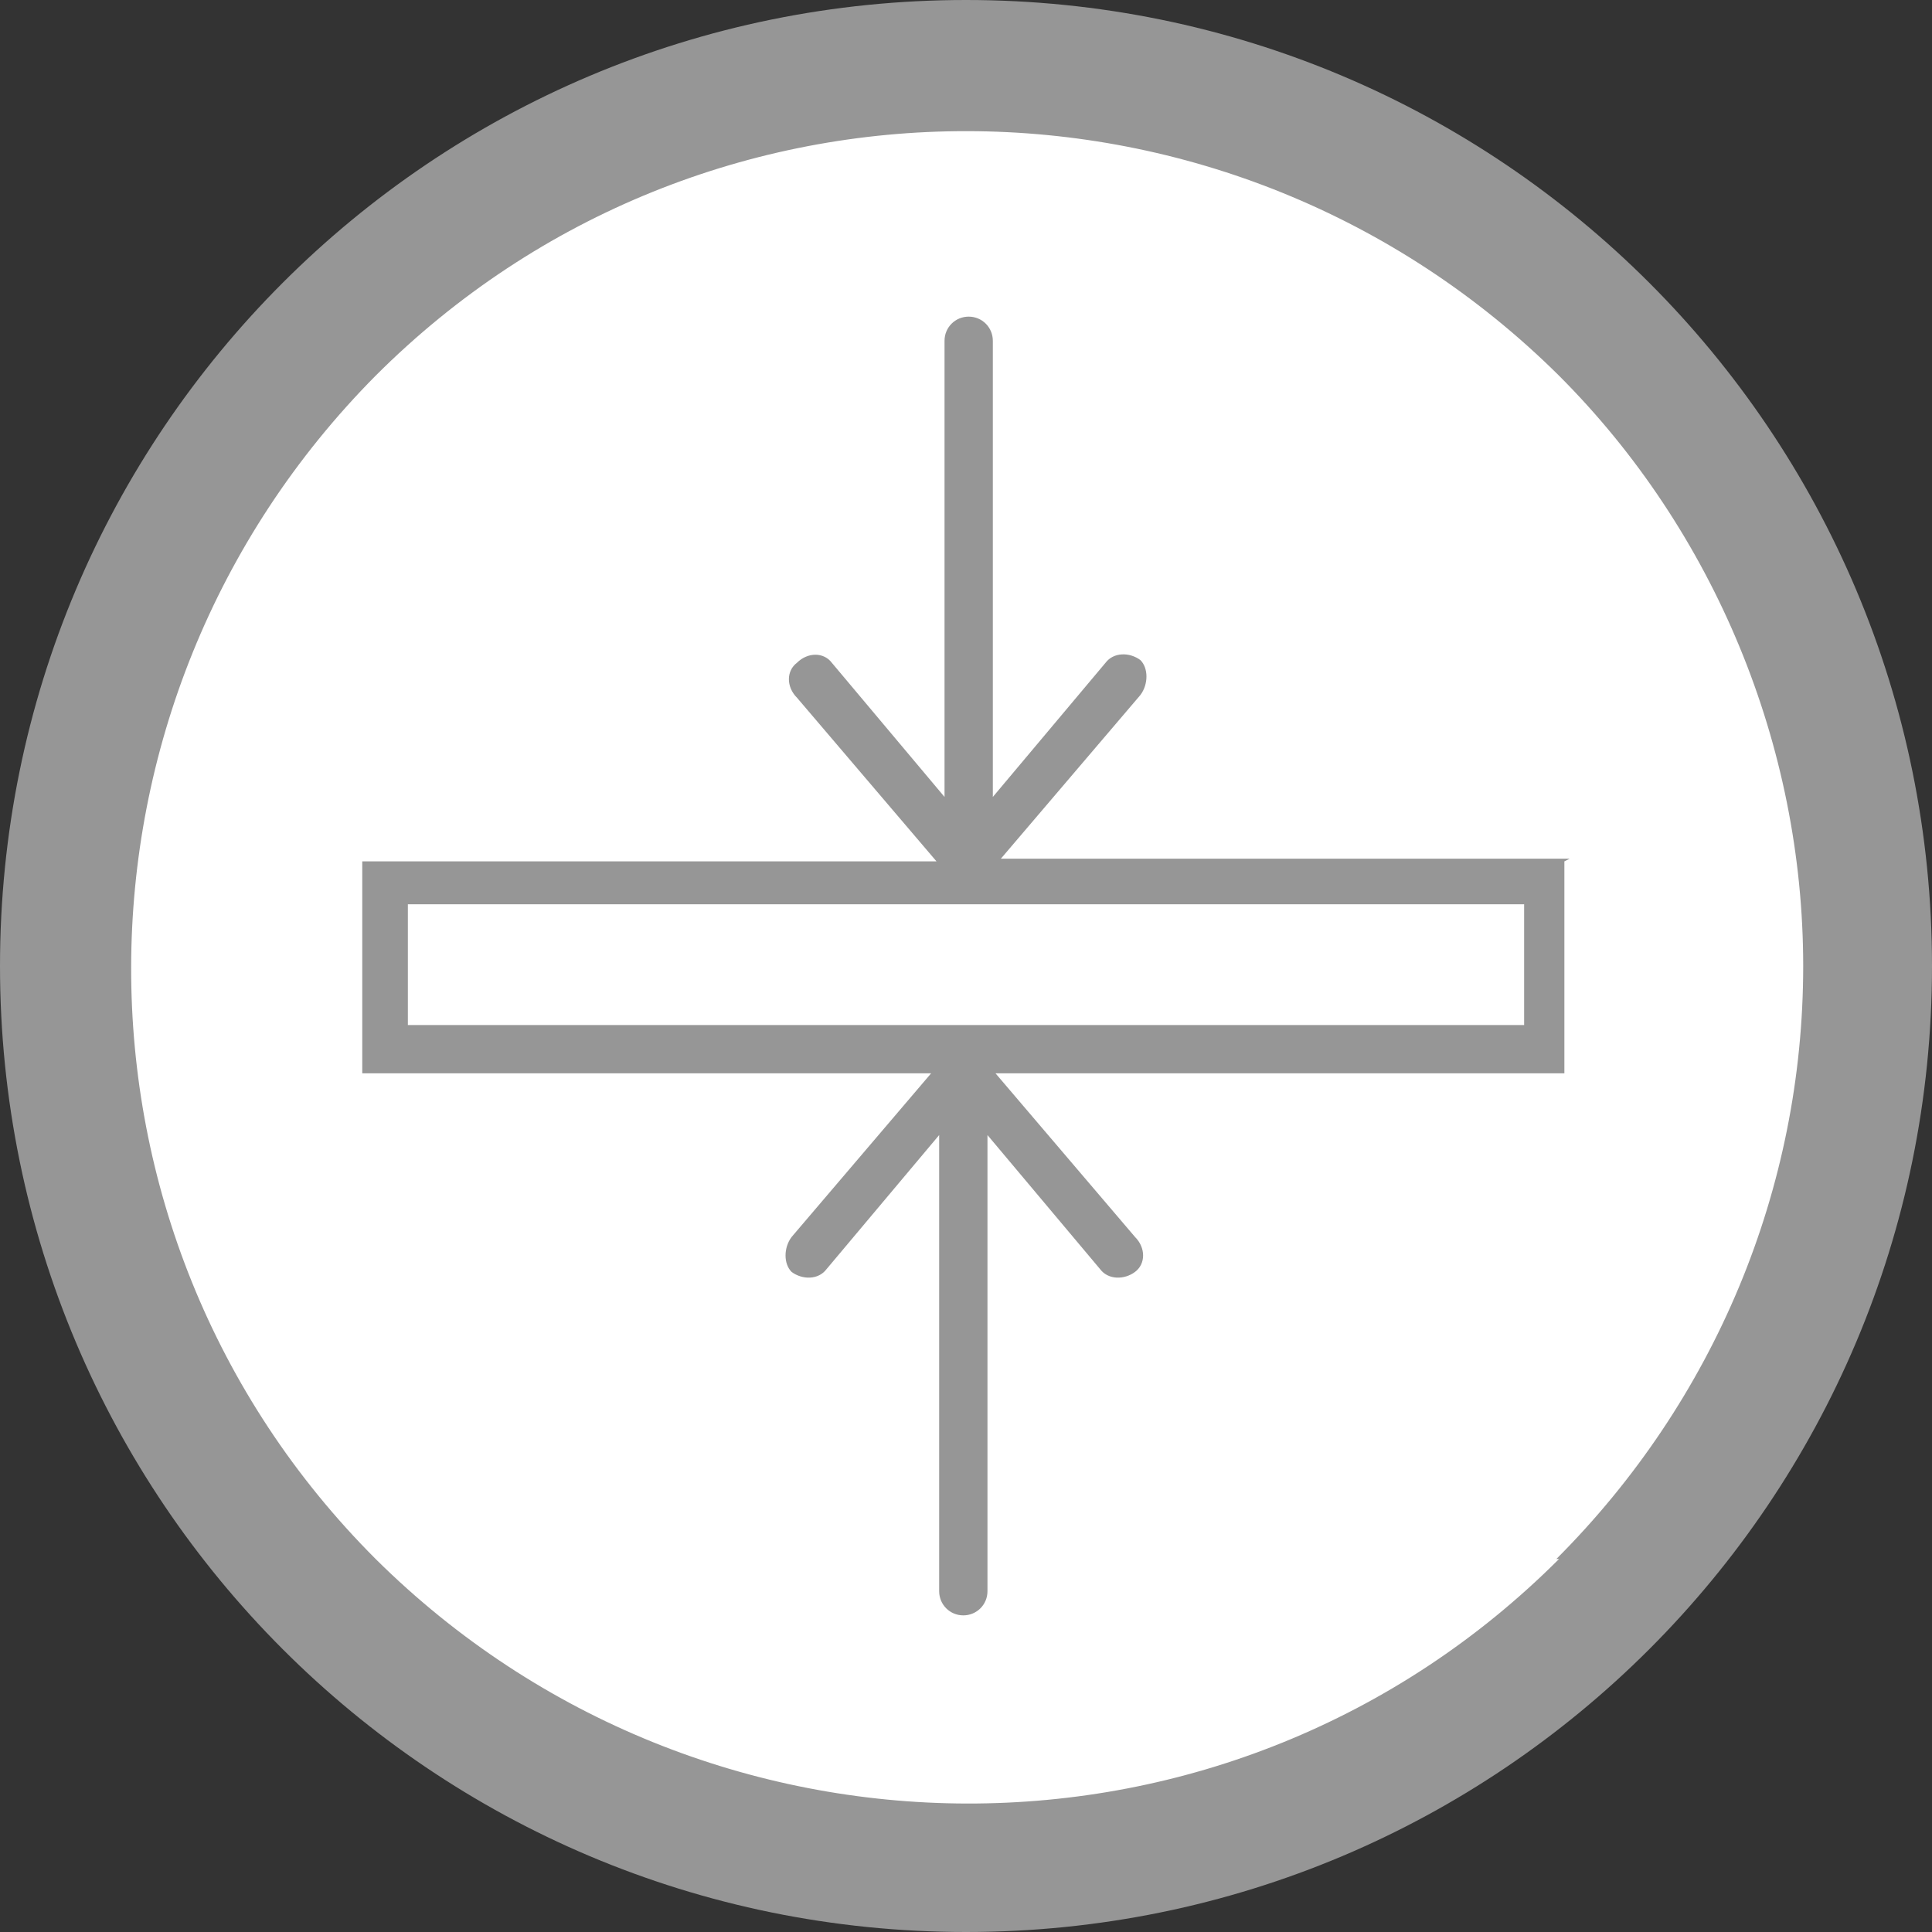 <?xml version="1.0" encoding="UTF-8"?>
<svg id="_レイヤー_1" data-name="レイヤー_1" xmlns="http://www.w3.org/2000/svg" version="1.1" viewBox="0 0 72 72">
  <rect x="0" y="0" width="72" height="72" fill="#333333" stroke="none"/>
  <!-- Generator: Adobe Illustrator 29.0.0, SVG Export Plug-In . SVG Version: 2.1.0 Build 186)  -->
  <defs>
    <style>
      .st0 {
        fill: #969696;
      }

      .st1 {
        fill: #fff;
      }
    </style>
  </defs>
  <circle class="st1" cx="36" cy="36" r="32"/>
  <g>
    <path class="st0" d="M58.5,32h-21.2l5.2-6.1c.3-.4.3-1,0-1.3-.4-.3-1-.3-1.3.1h0l-4.2,5V12.7c0-.5-.4-.9-.9-.9-.5,0-.9.4-.9.9v17l-4.2-5c-.3-.4-.9-.4-1.3,0-.4.3-.4.9,0,1.3l5.2,6.1H13.5v7.9h21.2l-5.2,6.1c-.3.4-.3,1,0,1.3.4.3,1,.3,1.3-.1l4.2-5v17c0,.5.4.9.9.9.5,0,.9-.4.9-.9v-17l4.2,5c.3.4.9.4,1.3.1.4-.3.4-.9,0-1.3h0l-5.2-6.1h21.2v-7.9h0ZM56.8,38.2H15.2v-4.5h41.6v4.5Z"/>
    <path class="st0" d="M36,0C16.1,0,0,16.1,0,36s16.1,36,36,36,36-16.1,36-36S55.9,0,36,0h0ZM58.1,58.1c-12.2,12.2-31.9,12.1-44.1,0-12.2-12.2-12.1-31.9,0-44.1,12.2-12.2,31.9-12.1,44.1,0,5.8,5.8,9.1,13.8,9.1,22,0,8.3-3.3,16.2-9.2,22.1Z"/>
  </g>
</svg>